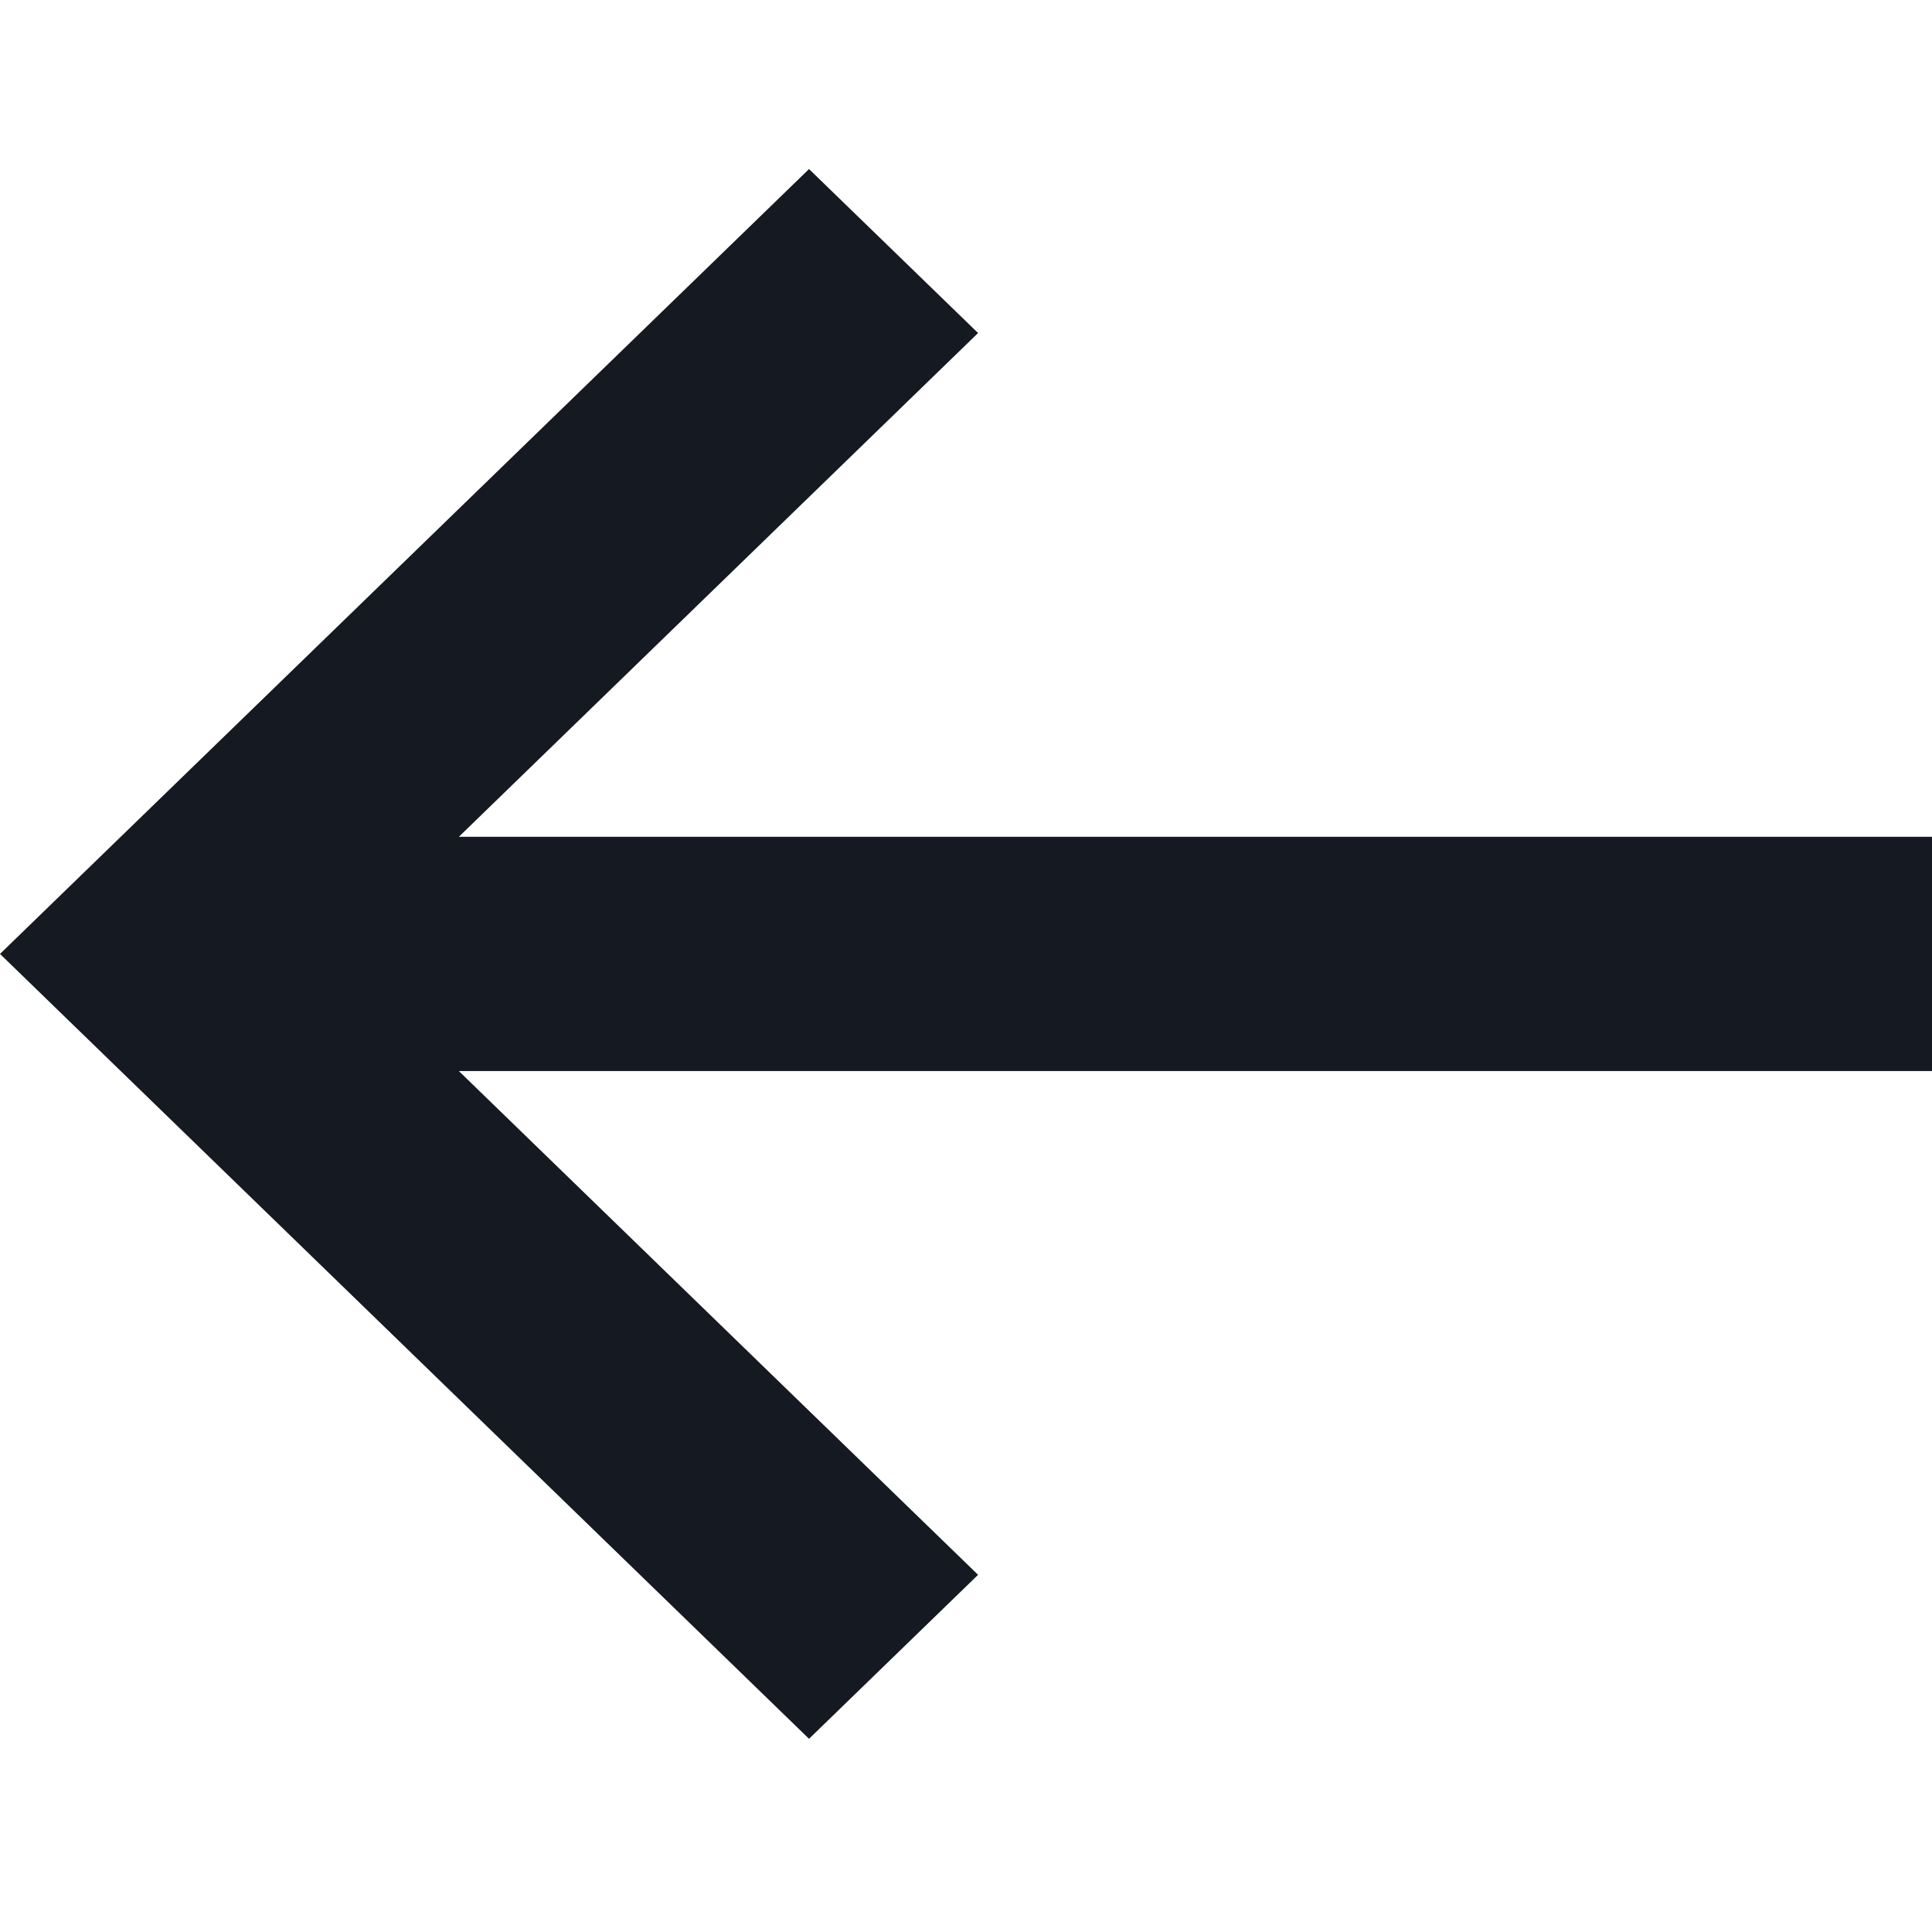 <svg xmlns="http://www.w3.org/2000/svg" width="16" height="16" viewBox="0 0 16 16"><path fill="#151922" fill-rule="evenodd" d="M6.7 14.4l1.4-1.358L3.8 8.87H16V6.93H3.8l4.3-4.172L6.7 1.4 0 7.9z"/></svg>